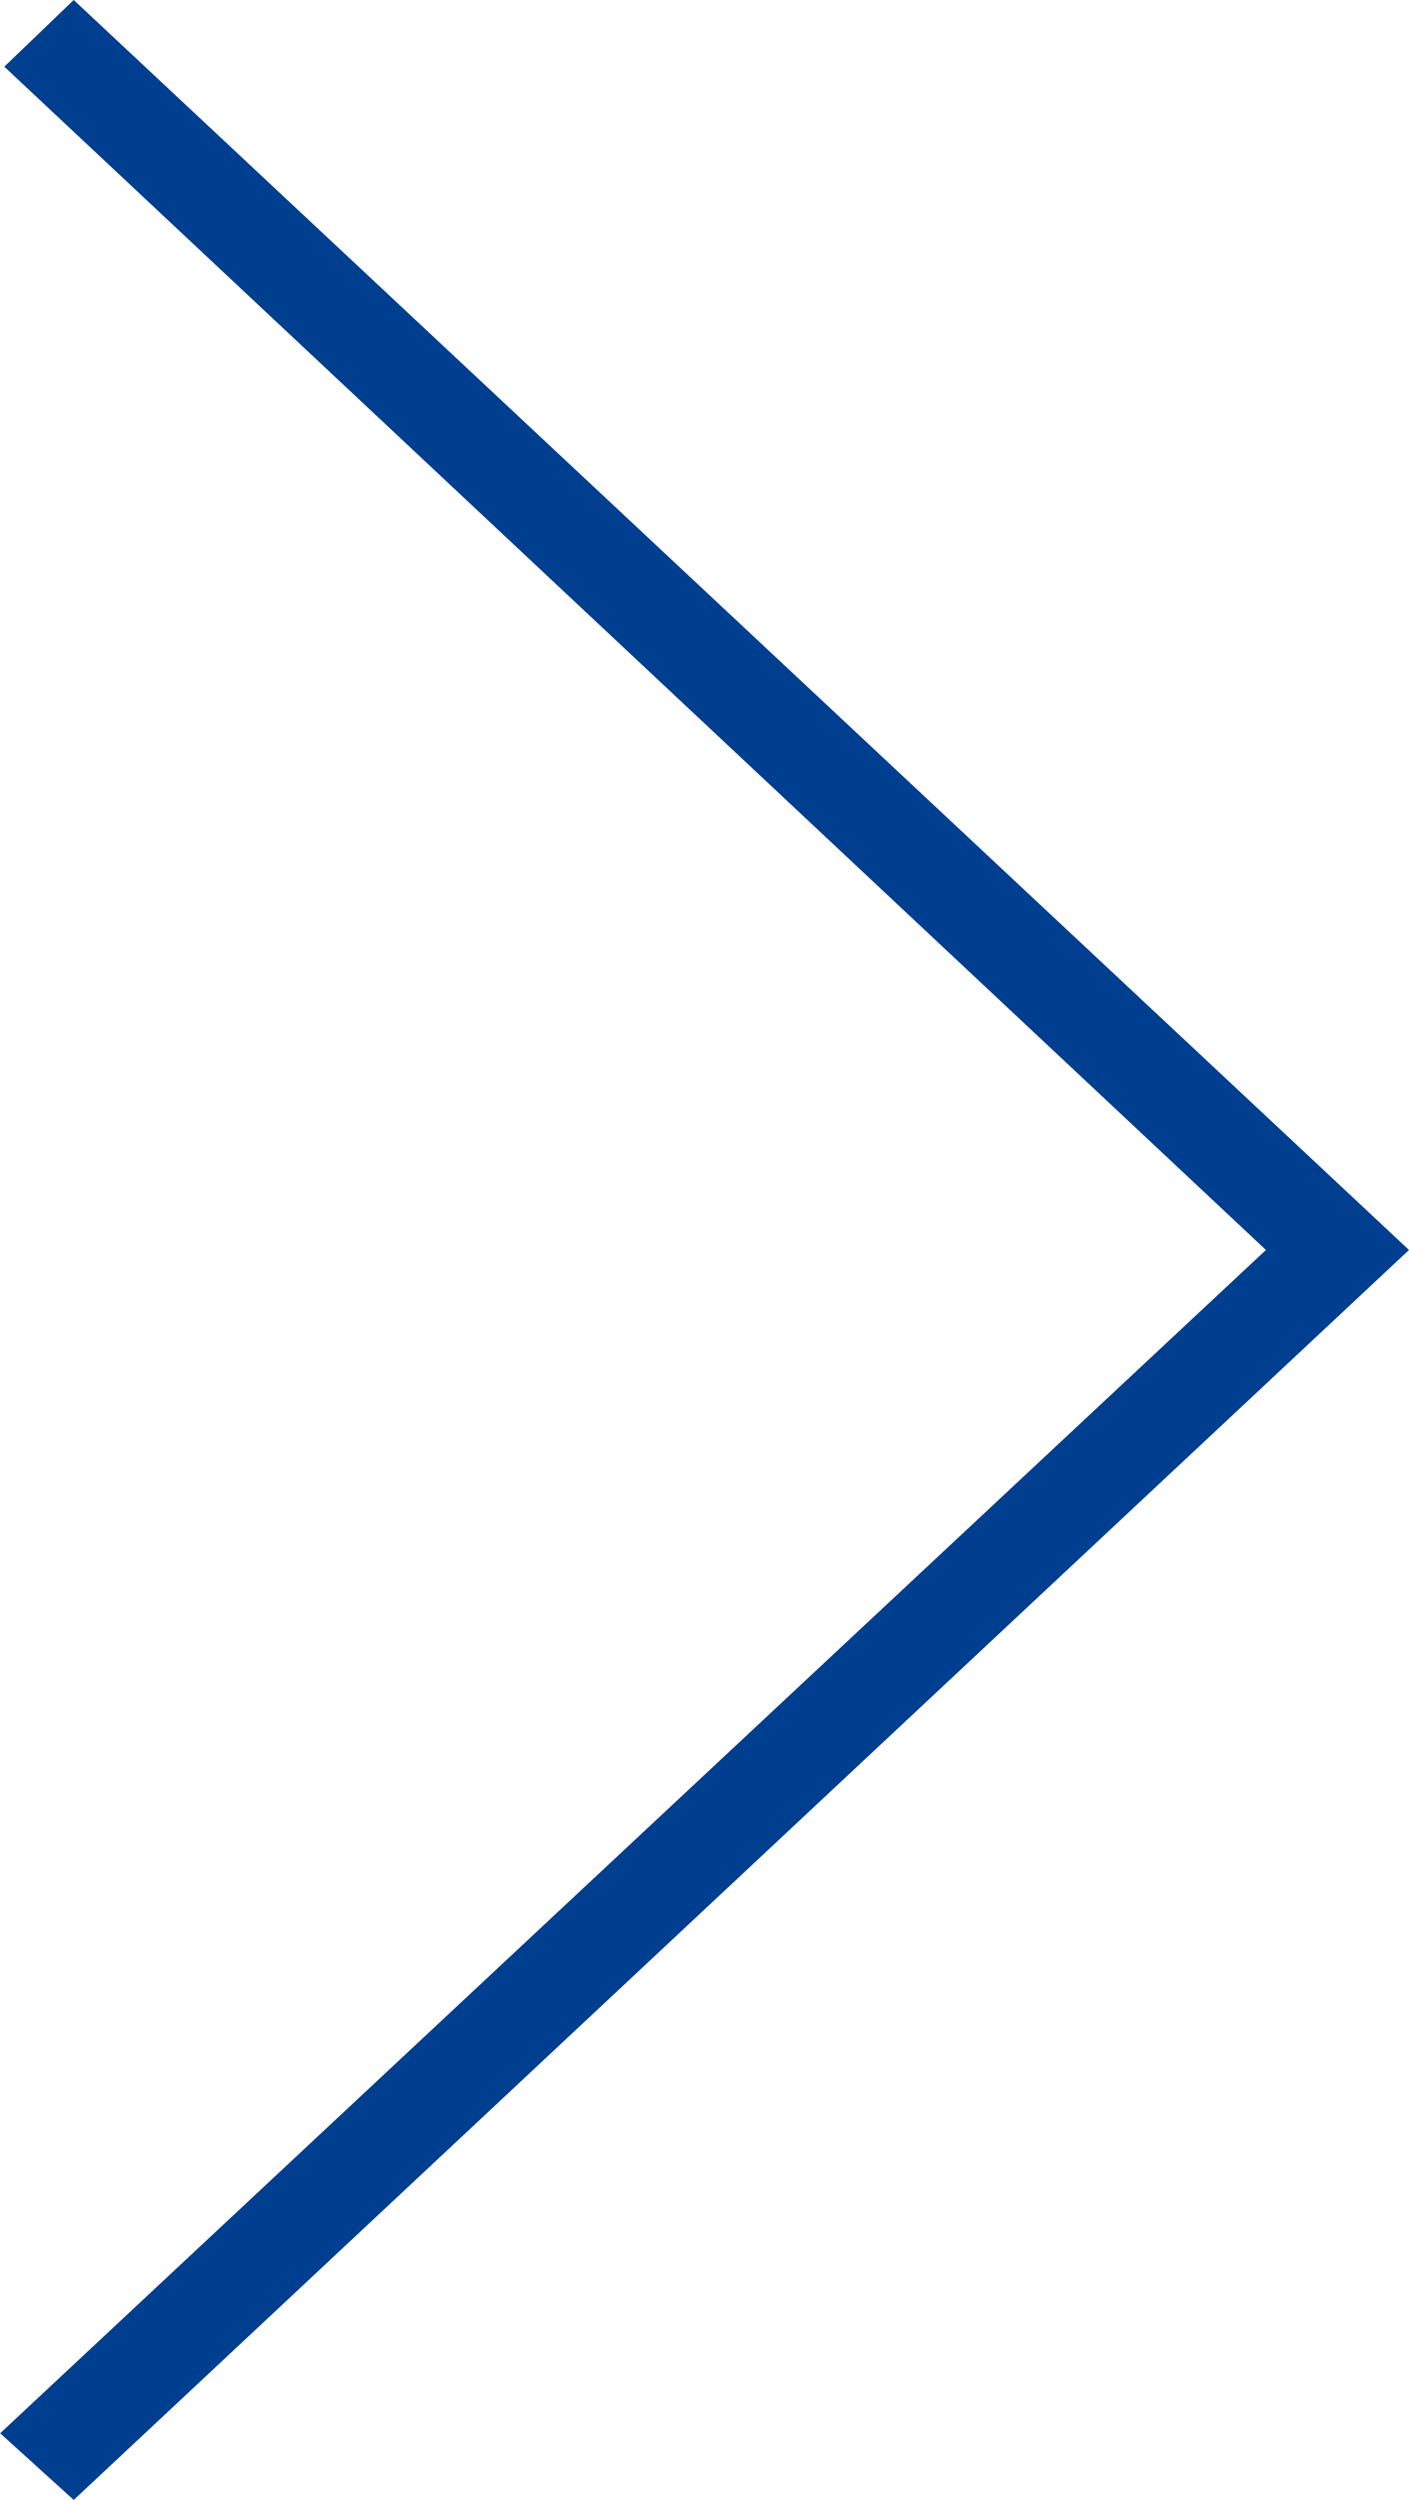 <svg xmlns="http://www.w3.org/2000/svg" width="31.004" height="55" viewBox="0 0 31.004 55">
    <g id="Iconografia_Chevron_Down" data-name="Iconografia / Chevron Down" transform="rotate(-90 27.5 27.5)">
        <path id="Icon" d="M31 1.467L3.148 27.5l27.761 26.033L29.382 55 0 27.5 29.382 0z" fill="#003F8F" transform="rotate(-90 15.502 15.502)"/>
    </g>
</svg>
